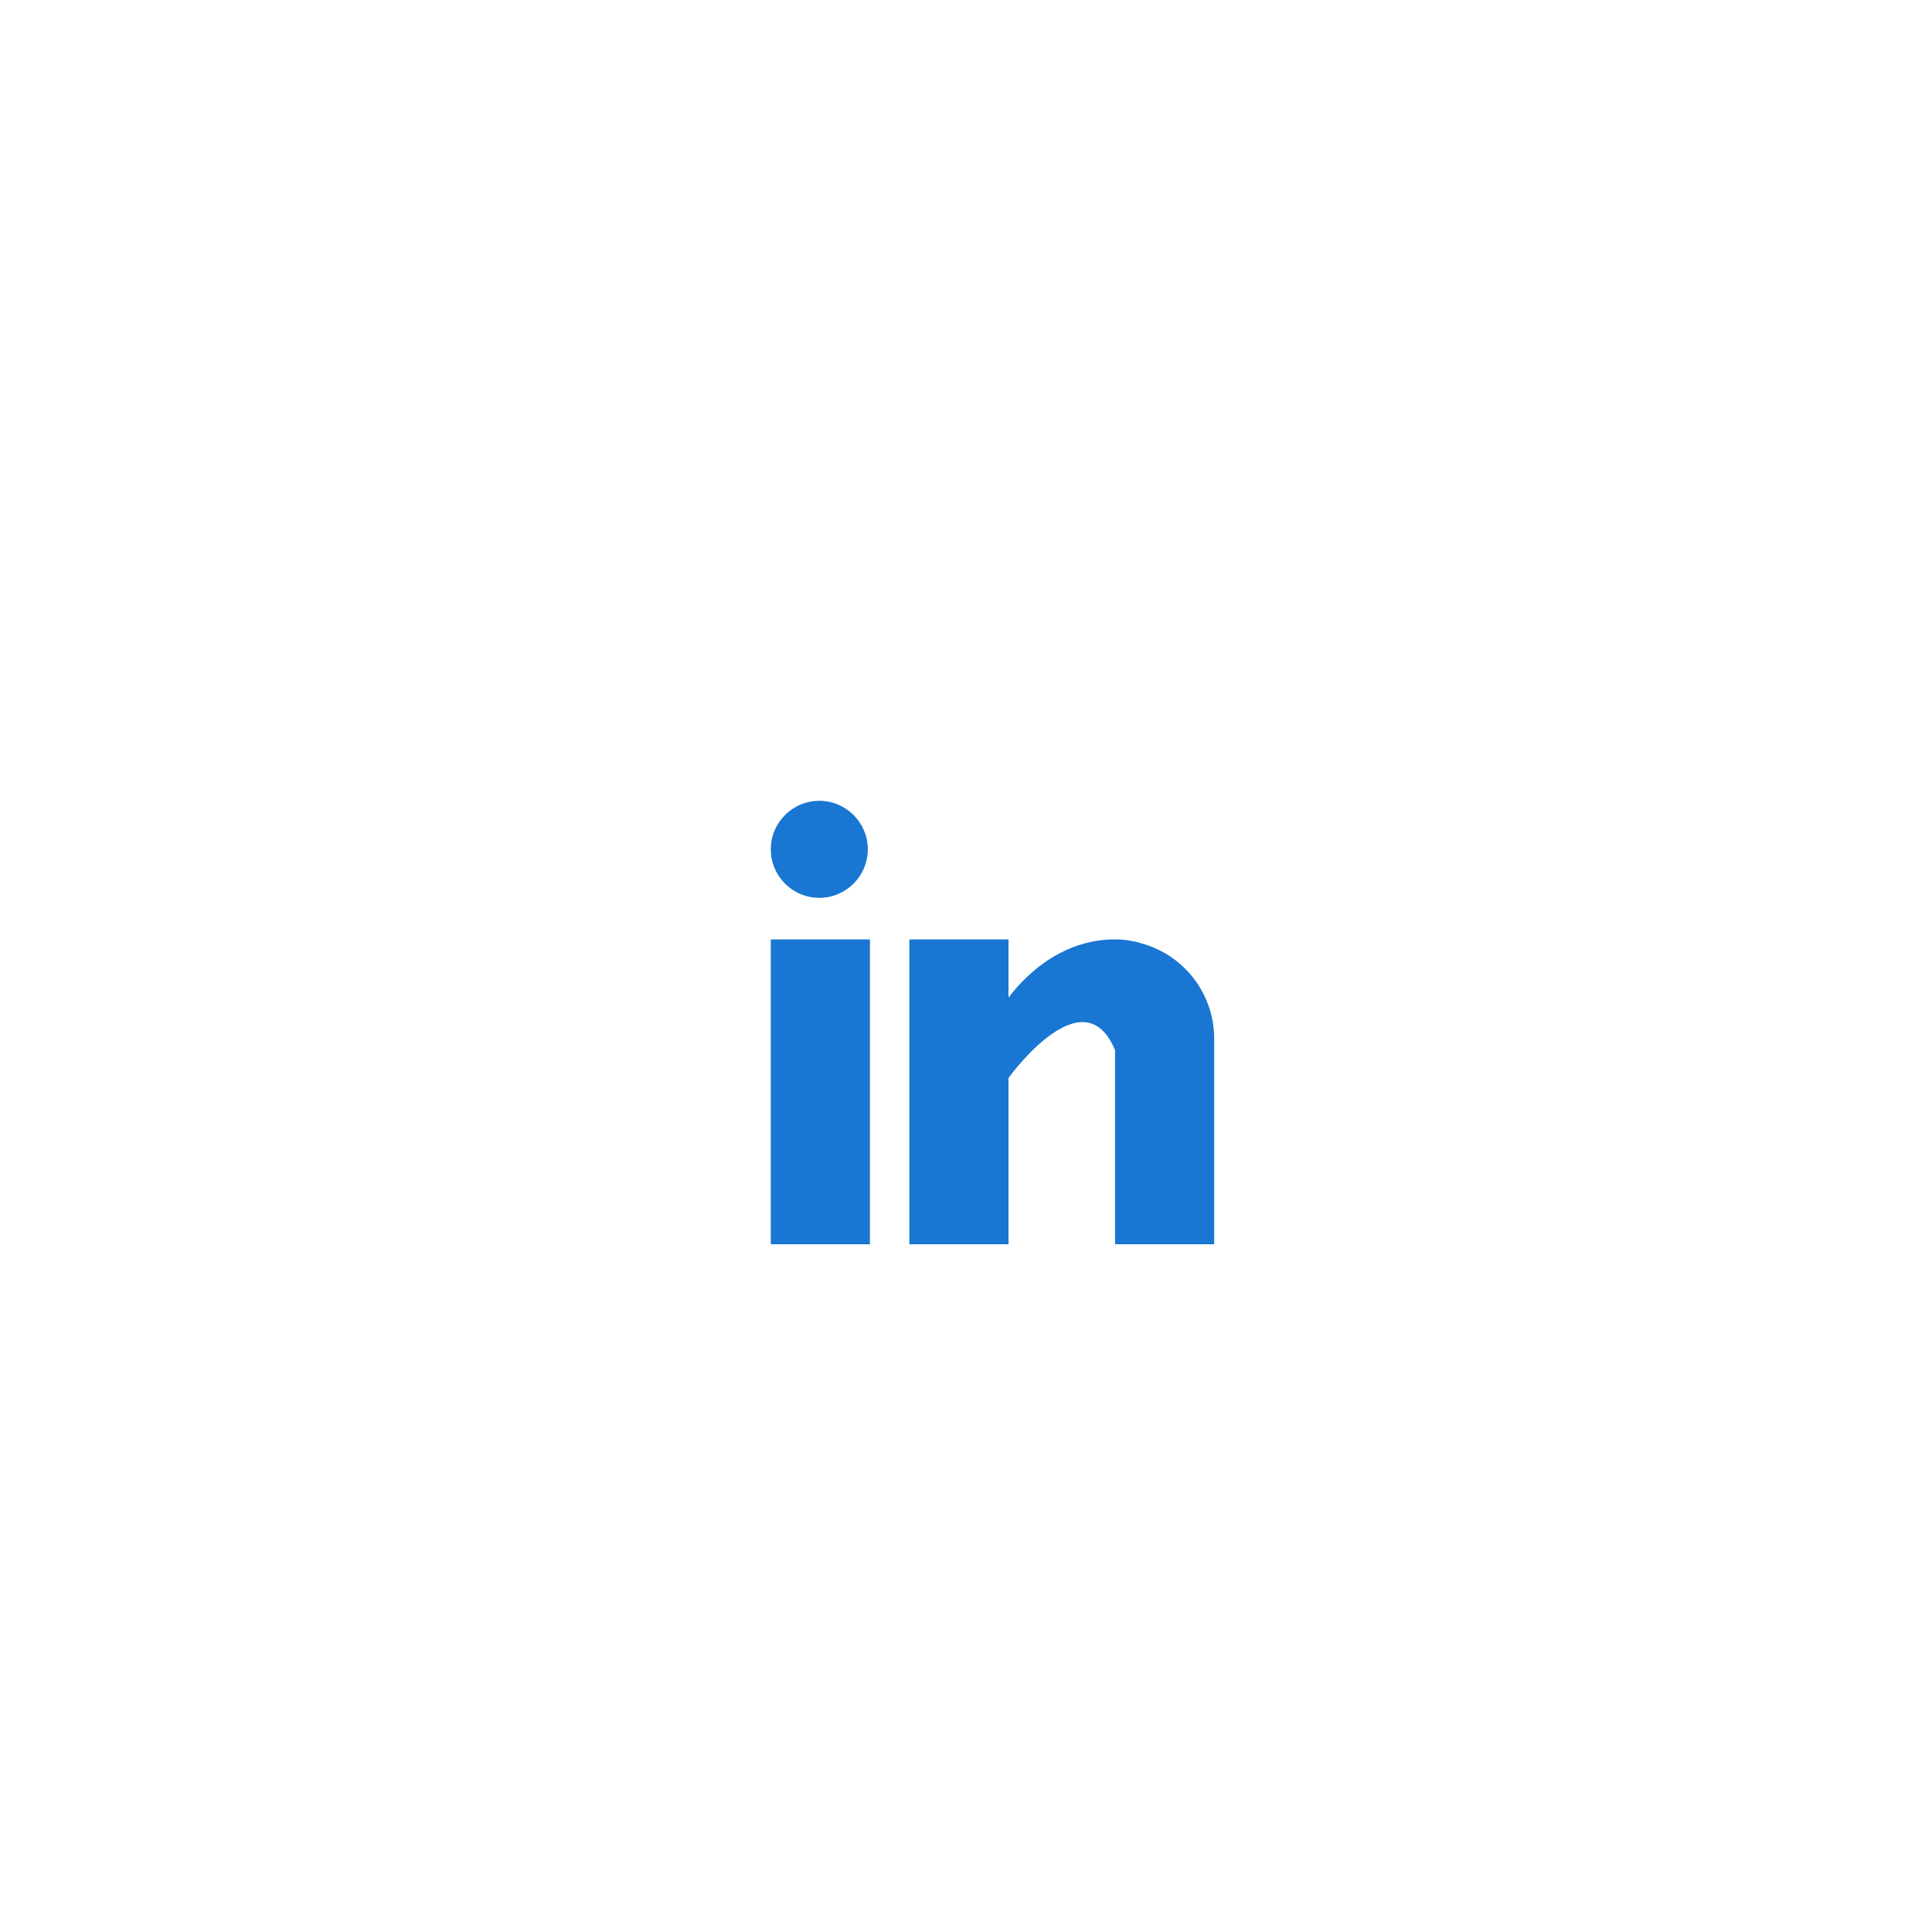 <?xml version="1.0" encoding="UTF-8"?> <svg xmlns="http://www.w3.org/2000/svg" width="193" height="193" viewBox="0 0 193 193" fill="none"><g filter="url(#filter0_d_81_1606)"><circle cx="96.348" cy="105.348" r="63.348" fill="white"></circle></g><path d="M77 93.842H86.904V124.295H77V93.842ZM113.886 94.199C113.781 94.166 113.681 94.13 113.57 94.1C113.437 94.07 113.304 94.044 113.169 94.023C112.585 93.901 111.989 93.842 111.391 93.842C105.617 93.842 101.955 98.042 100.747 99.663V93.842H90.842V124.295H100.747V107.684C100.747 107.684 108.233 97.257 111.391 104.915V124.295H121.293V103.744C121.289 101.559 120.56 99.435 119.219 97.706C117.88 95.98 116.002 94.746 113.886 94.199Z" fill="#1976D2"></path><path d="M81.844 89.69C84.52 89.69 86.69 87.52 86.69 84.846C86.69 82.17 84.52 80 81.844 80C79.17 80 77 82.17 77 84.846C77 87.52 79.17 89.69 81.844 89.69Z" fill="#1976D2"></path><defs><filter id="filter0_d_81_1606" x="0.5" y="0.5" width="191.697" height="191.697" filterUnits="userSpaceOnUse" color-interpolation-filters="sRGB"><feFlood flood-opacity="0" result="BackgroundImageFix"></feFlood><feColorMatrix in="SourceAlpha" type="matrix" values="0 0 0 0 0 0 0 0 0 0 0 0 0 0 0 0 0 0 127 0" result="hardAlpha"></feColorMatrix><feOffset dy="-9"></feOffset><feGaussianBlur stdDeviation="16.25"></feGaussianBlur><feComposite in2="hardAlpha" operator="out"></feComposite><feColorMatrix type="matrix" values="0 0 0 0 0.138 0 0 0 0 0.155 0 0 0 0 0.412 0 0 0 0.08 0"></feColorMatrix><feBlend mode="normal" in2="BackgroundImageFix" result="effect1_dropShadow_81_1606"></feBlend><feBlend mode="normal" in="SourceGraphic" in2="effect1_dropShadow_81_1606" result="shape"></feBlend></filter></defs></svg> 